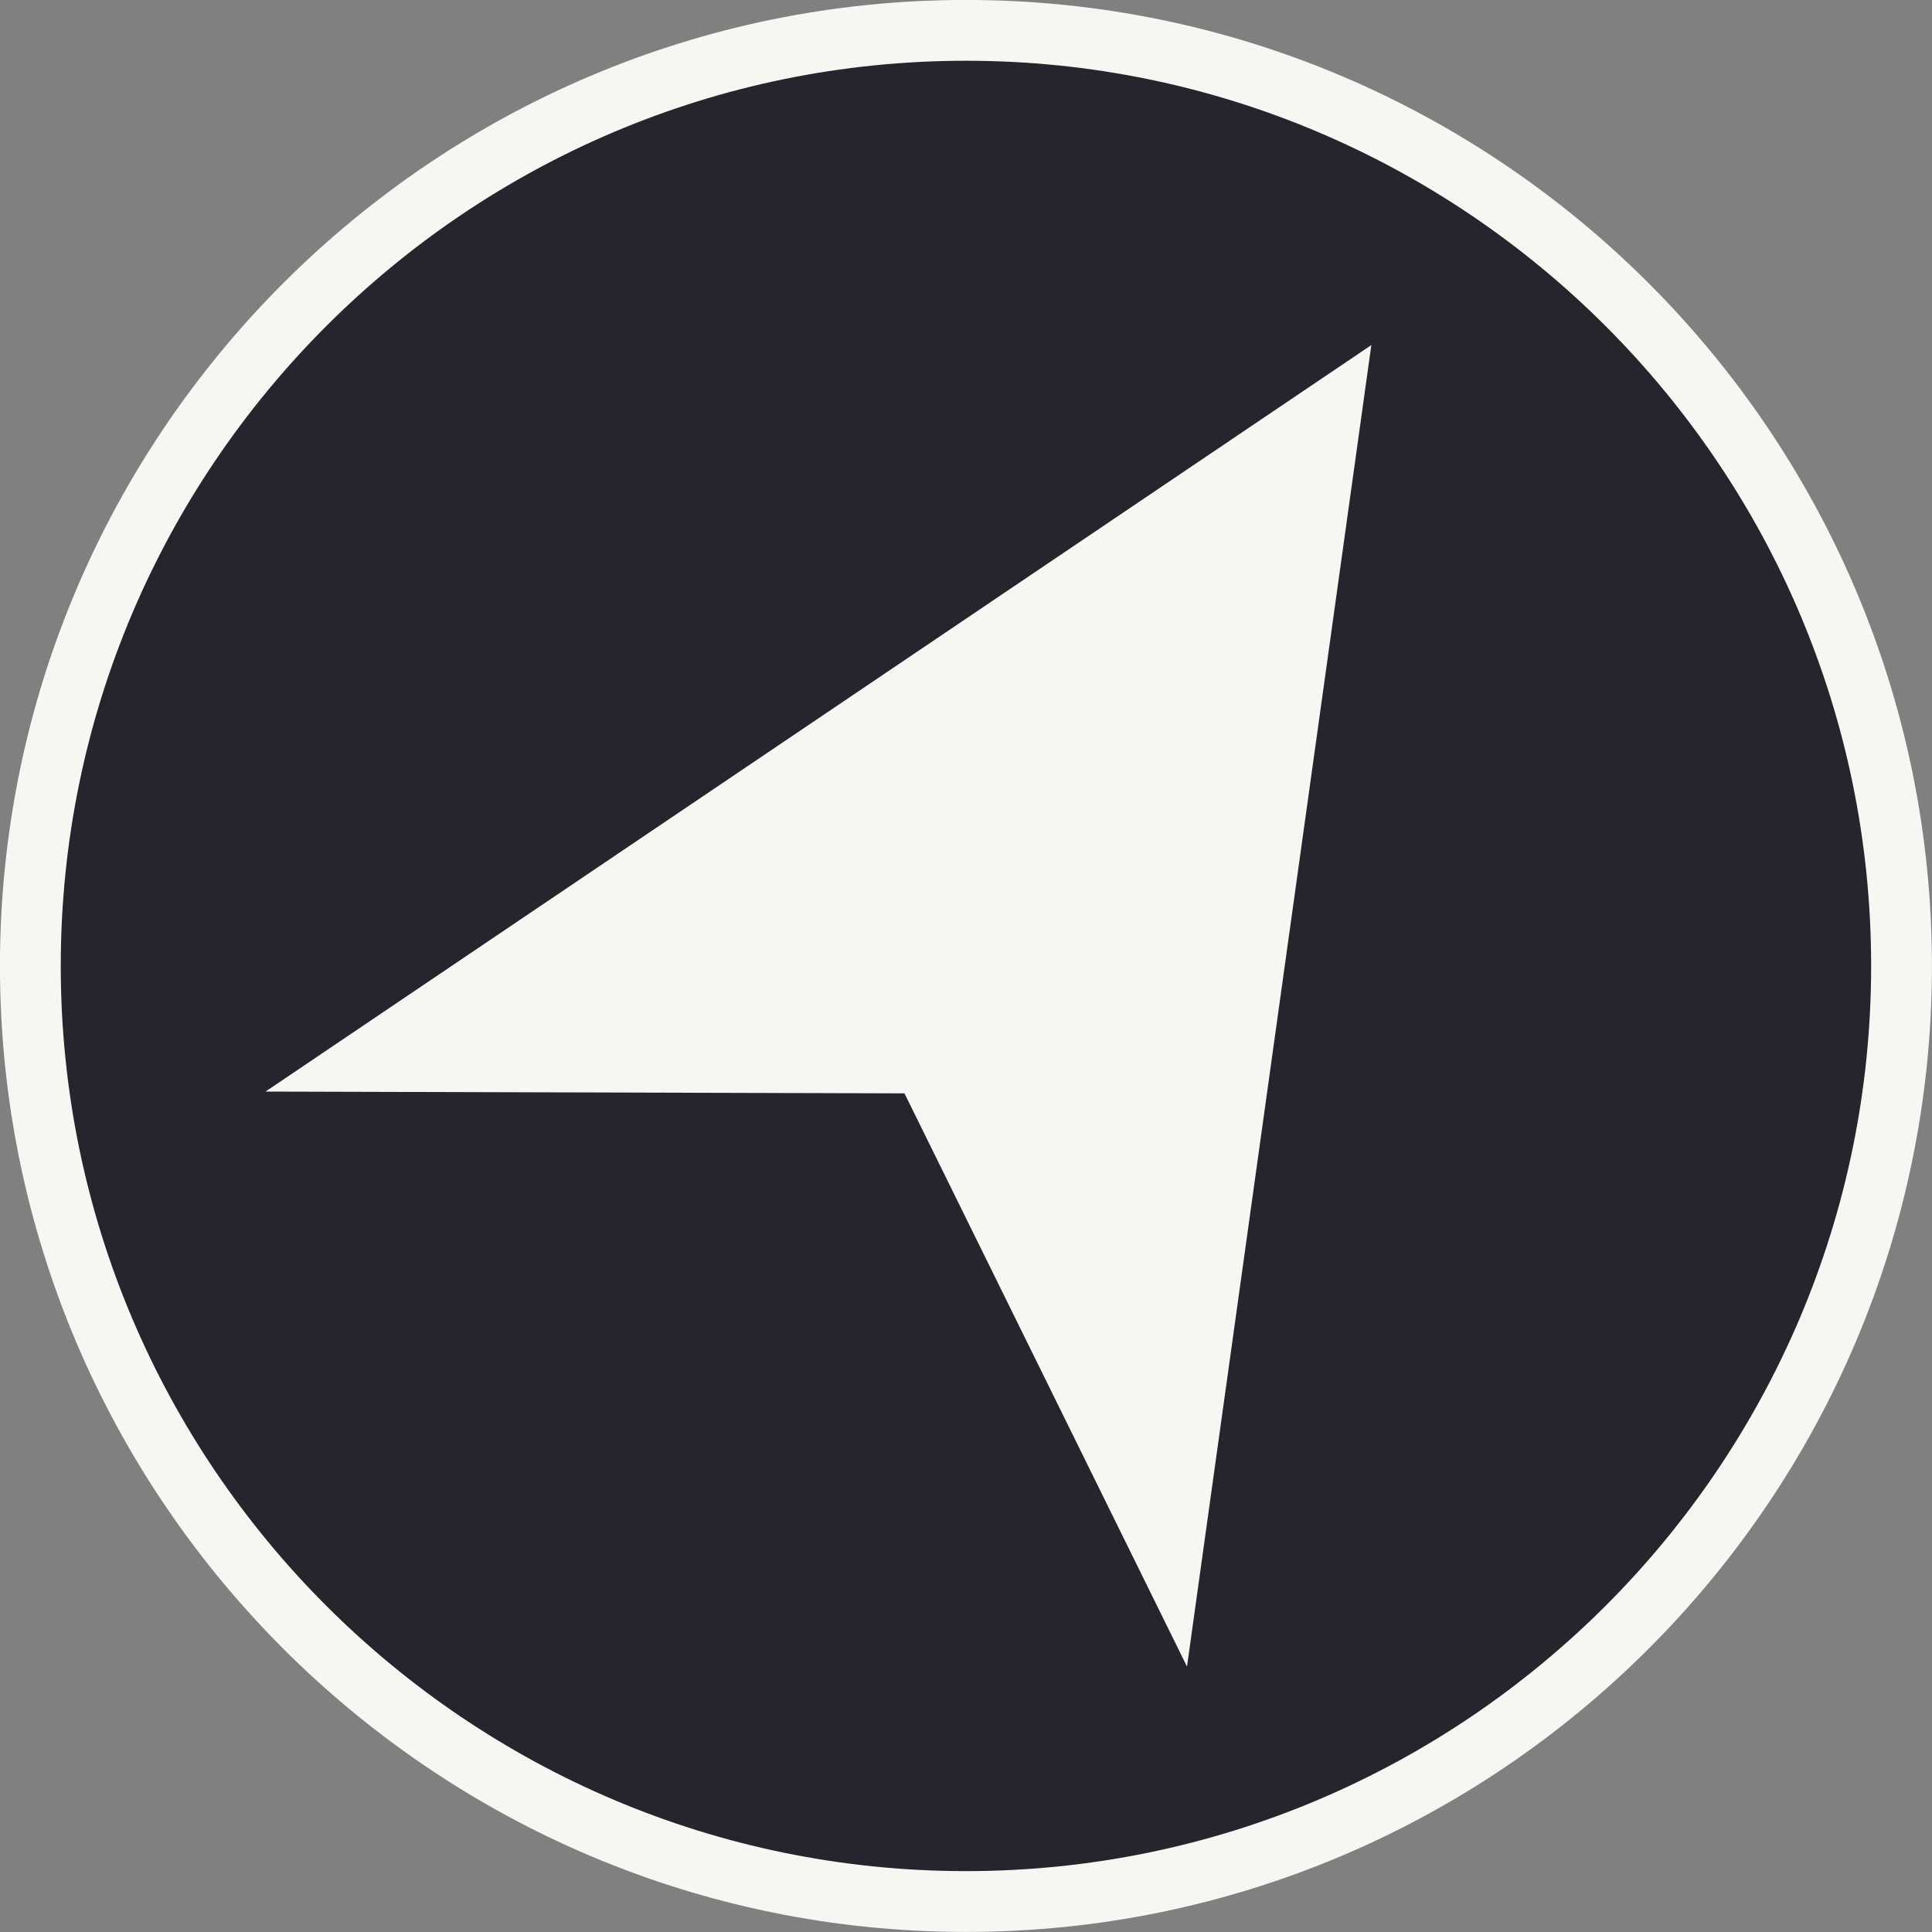 <?xml version="1.0" encoding="UTF-8" standalone="no"?><svg xmlns="http://www.w3.org/2000/svg" xmlns:xlink="http://www.w3.org/1999/xlink" fill="#000000" height="1770" preserveAspectRatio="xMidYMid meet" version="1" viewBox="341.3 341.3 1770.0 1770.0" width="1770" zoomAndPan="magnify"><rect x="341.3" y="341.3" width="1770.0" height="1770.0" fill="#808080" stroke="none"/><g><g id="change1_1"><path d="M 1226.25 2111.238 C 738.273 2111.238 341.258 1714.23 341.258 1226.25 C 341.258 738.277 738.273 341.258 1226.25 341.258 C 1714.223 341.258 2111.242 738.277 2111.242 1226.25 C 2111.242 1714.23 1714.223 2111.238 1226.25 2111.238" fill="#f6f6f3"/></g><g id="change2_1"><path d="M 1226.254 2055.52 C 768.988 2055.52 396.965 1683.508 396.965 1226.246 C 396.965 768.984 768.988 396.957 1226.254 396.957 C 1683.516 396.957 2055.543 768.984 2055.543 1226.246 C 2055.543 1683.508 1683.516 2055.52 1226.254 2055.52" fill="#27242e"/></g><g id="change1_2"><path d="M 1428.766 1868.141 L 1169.934 1342.98 L 584.555 1341.34 L 1597.656 657.43 L 1428.766 1868.141" fill="#f6f6f3"/></g></g></svg>